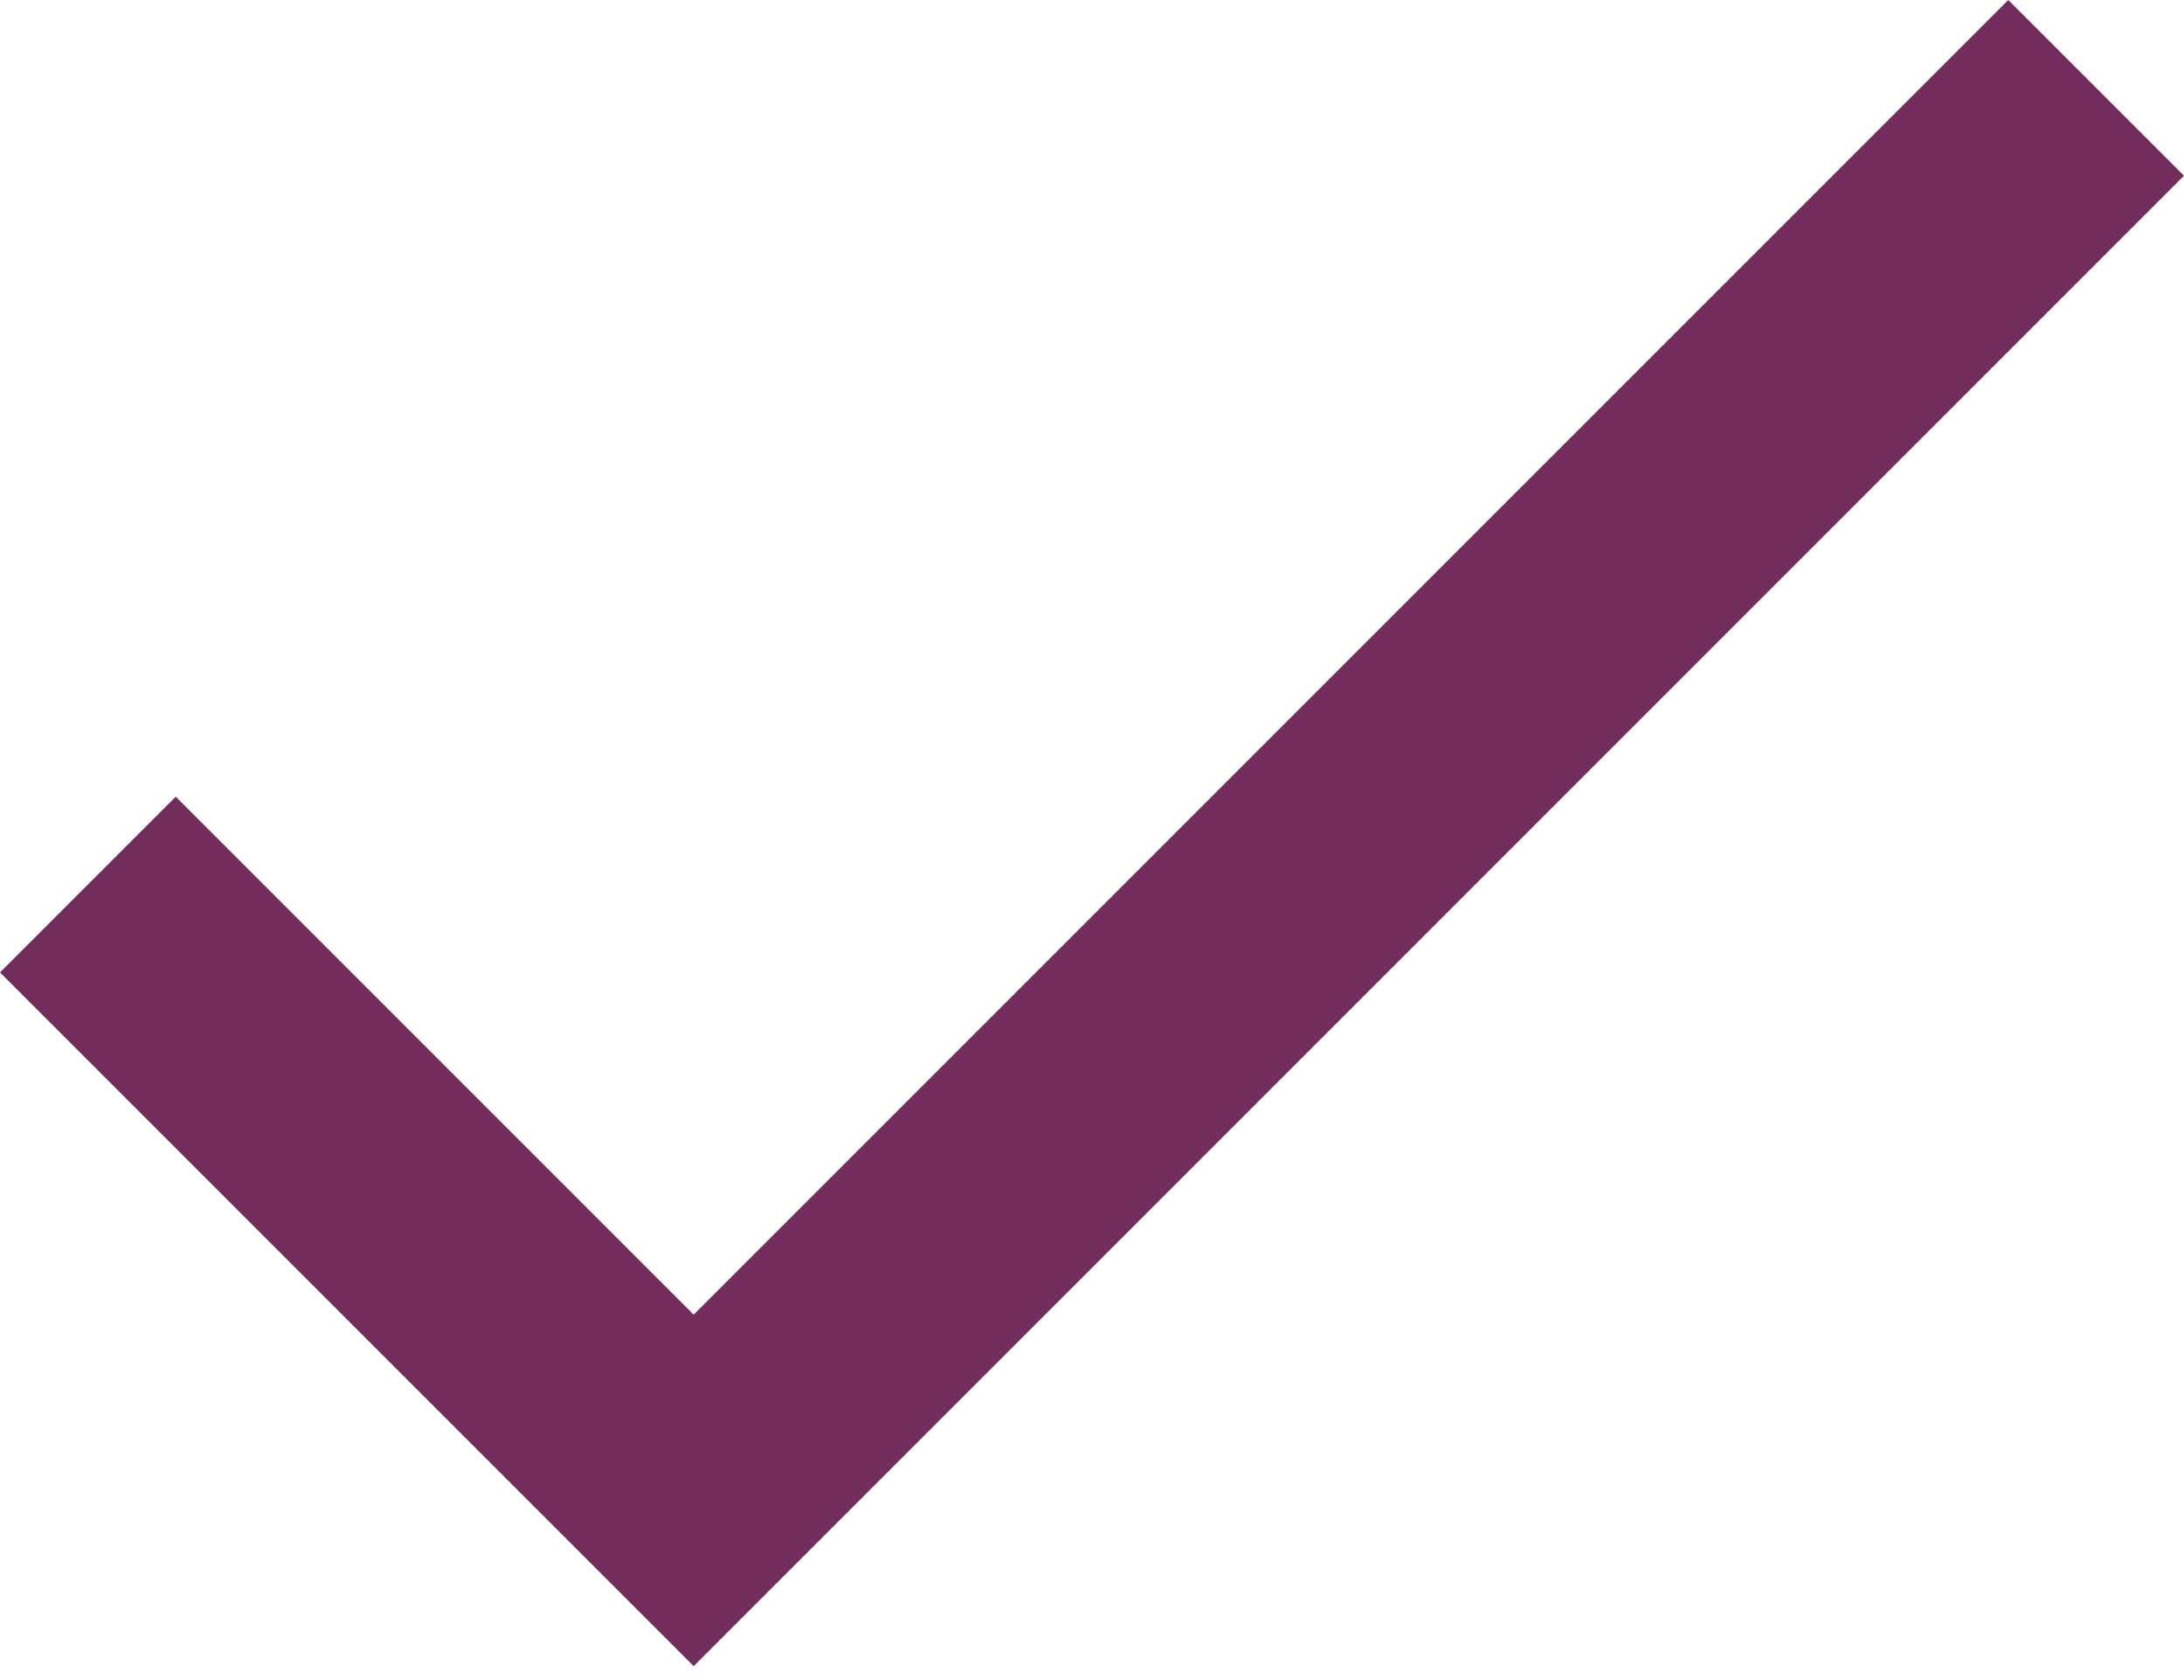 <?xml version="1.0" encoding="UTF-8"?> <svg xmlns="http://www.w3.org/2000/svg" width="13" height="10" viewBox="0 0 13 10" fill="none"> <path d="M11.954 0L4.129 7.825L1.046 4.742L0 5.788L4.129 9.917L13 1.046L11.954 0Z" fill="#722D5C"></path> </svg> 